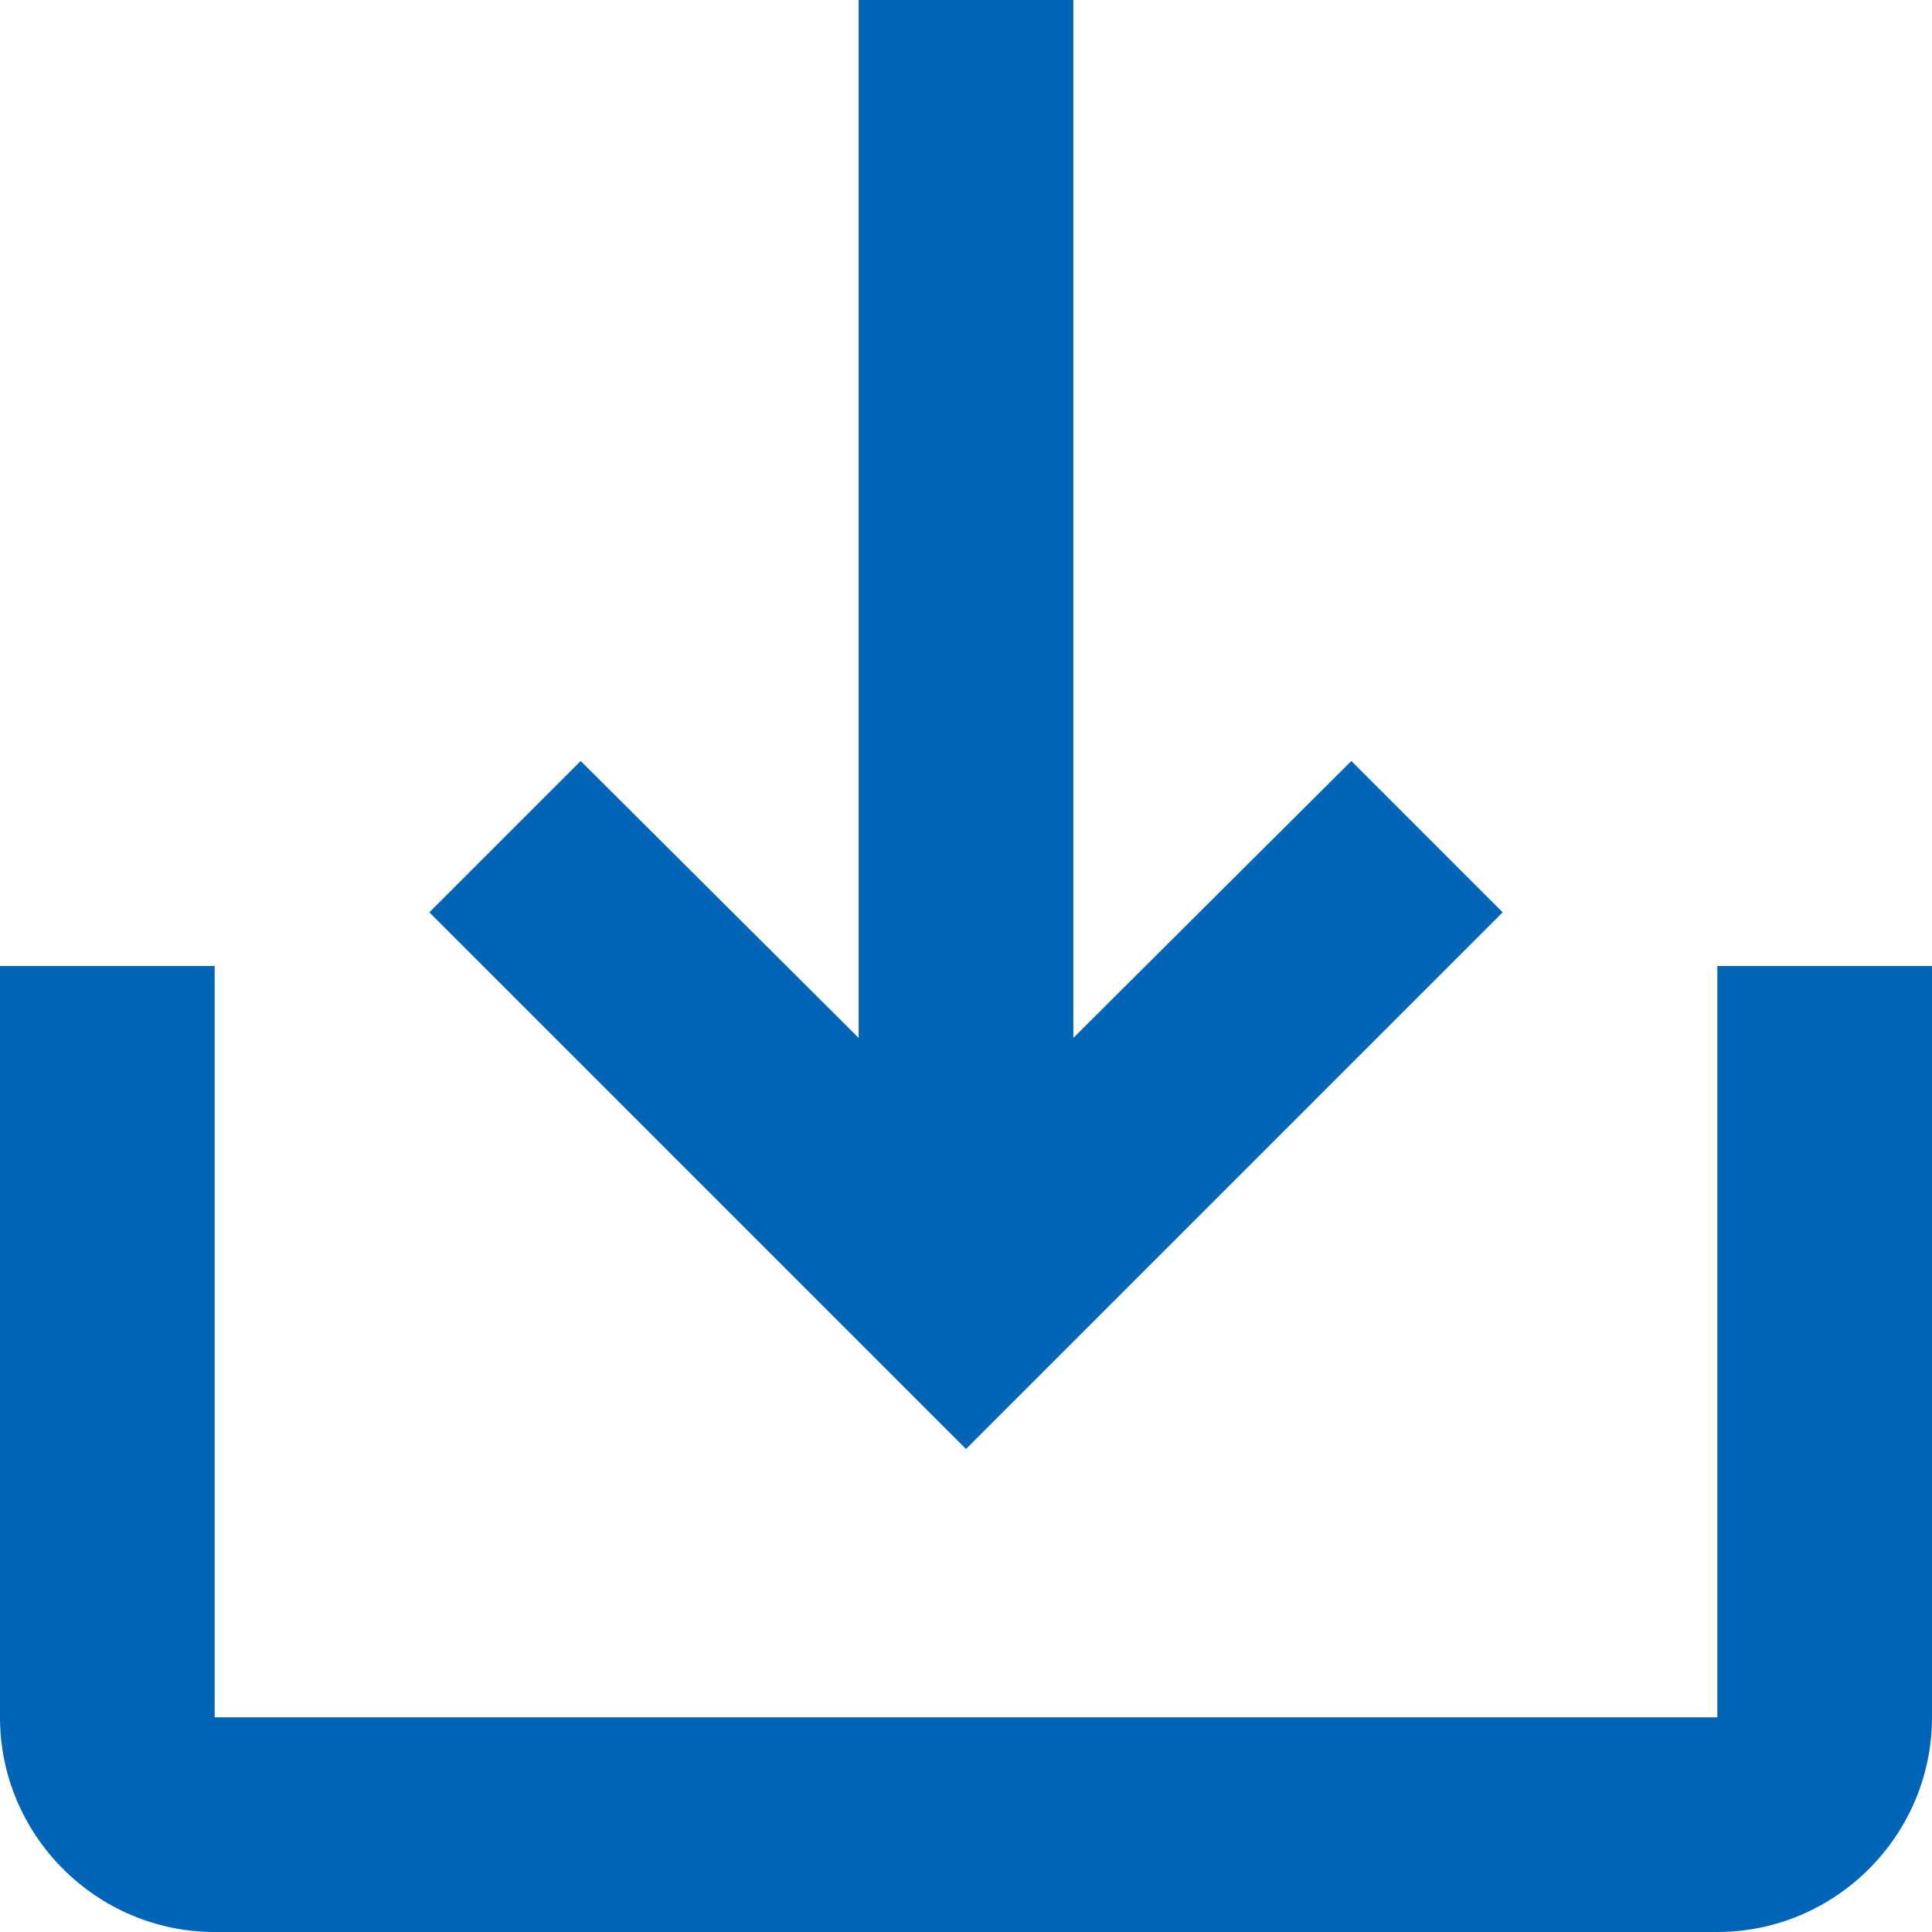 <svg width="18" height="18" viewBox="0 0 18 18" fill="none" xmlns="http://www.w3.org/2000/svg">
<path fill-rule="evenodd" clip-rule="evenodd" d="M12.59 7.09L10 9.67V0H8V9.67L5.41 7.09L4 8.5L9 13.5L14 8.5L12.59 7.09ZM16 16V9H18V16C18 17.1 17.1 18 16 18H2C0.9 18 0 17.1 0 16V9H2V16H16Z" fill="#0065B7"/>
</svg>
